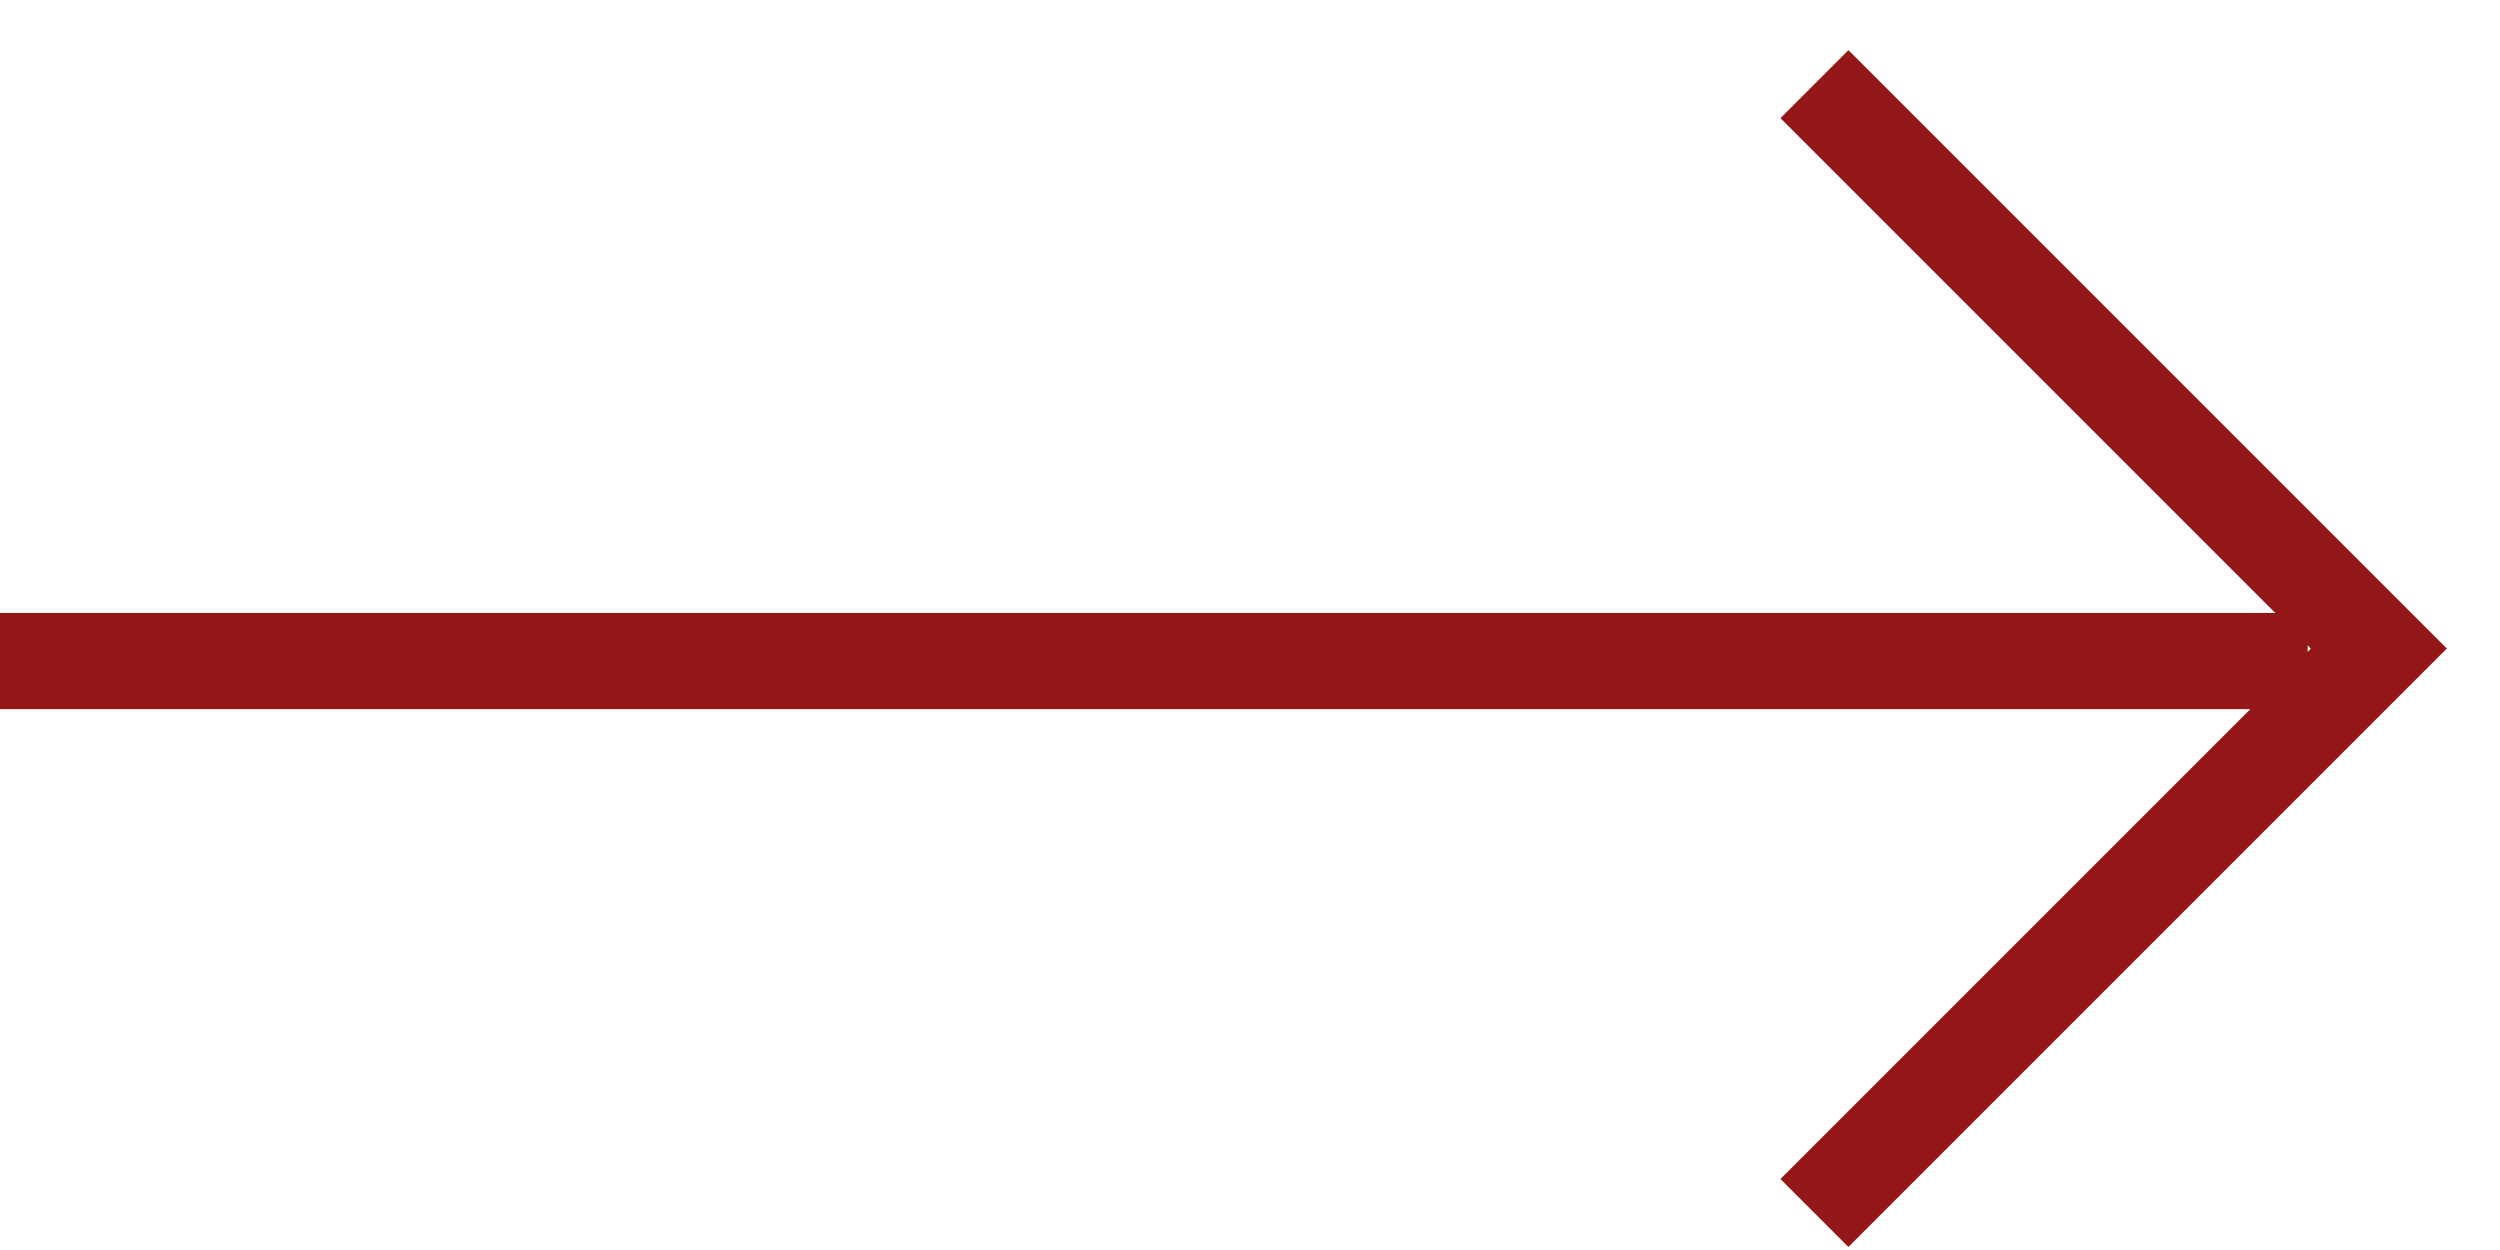 <svg width="26" height="13" viewBox="0 0 26 13" fill="none" xmlns="http://www.w3.org/2000/svg">
<path d="M0 6.875H24" stroke="#941717"/>
<path d="M18.87 0.875L24.74 6.745L18.87 12.615" stroke="#941717"/>
</svg>
